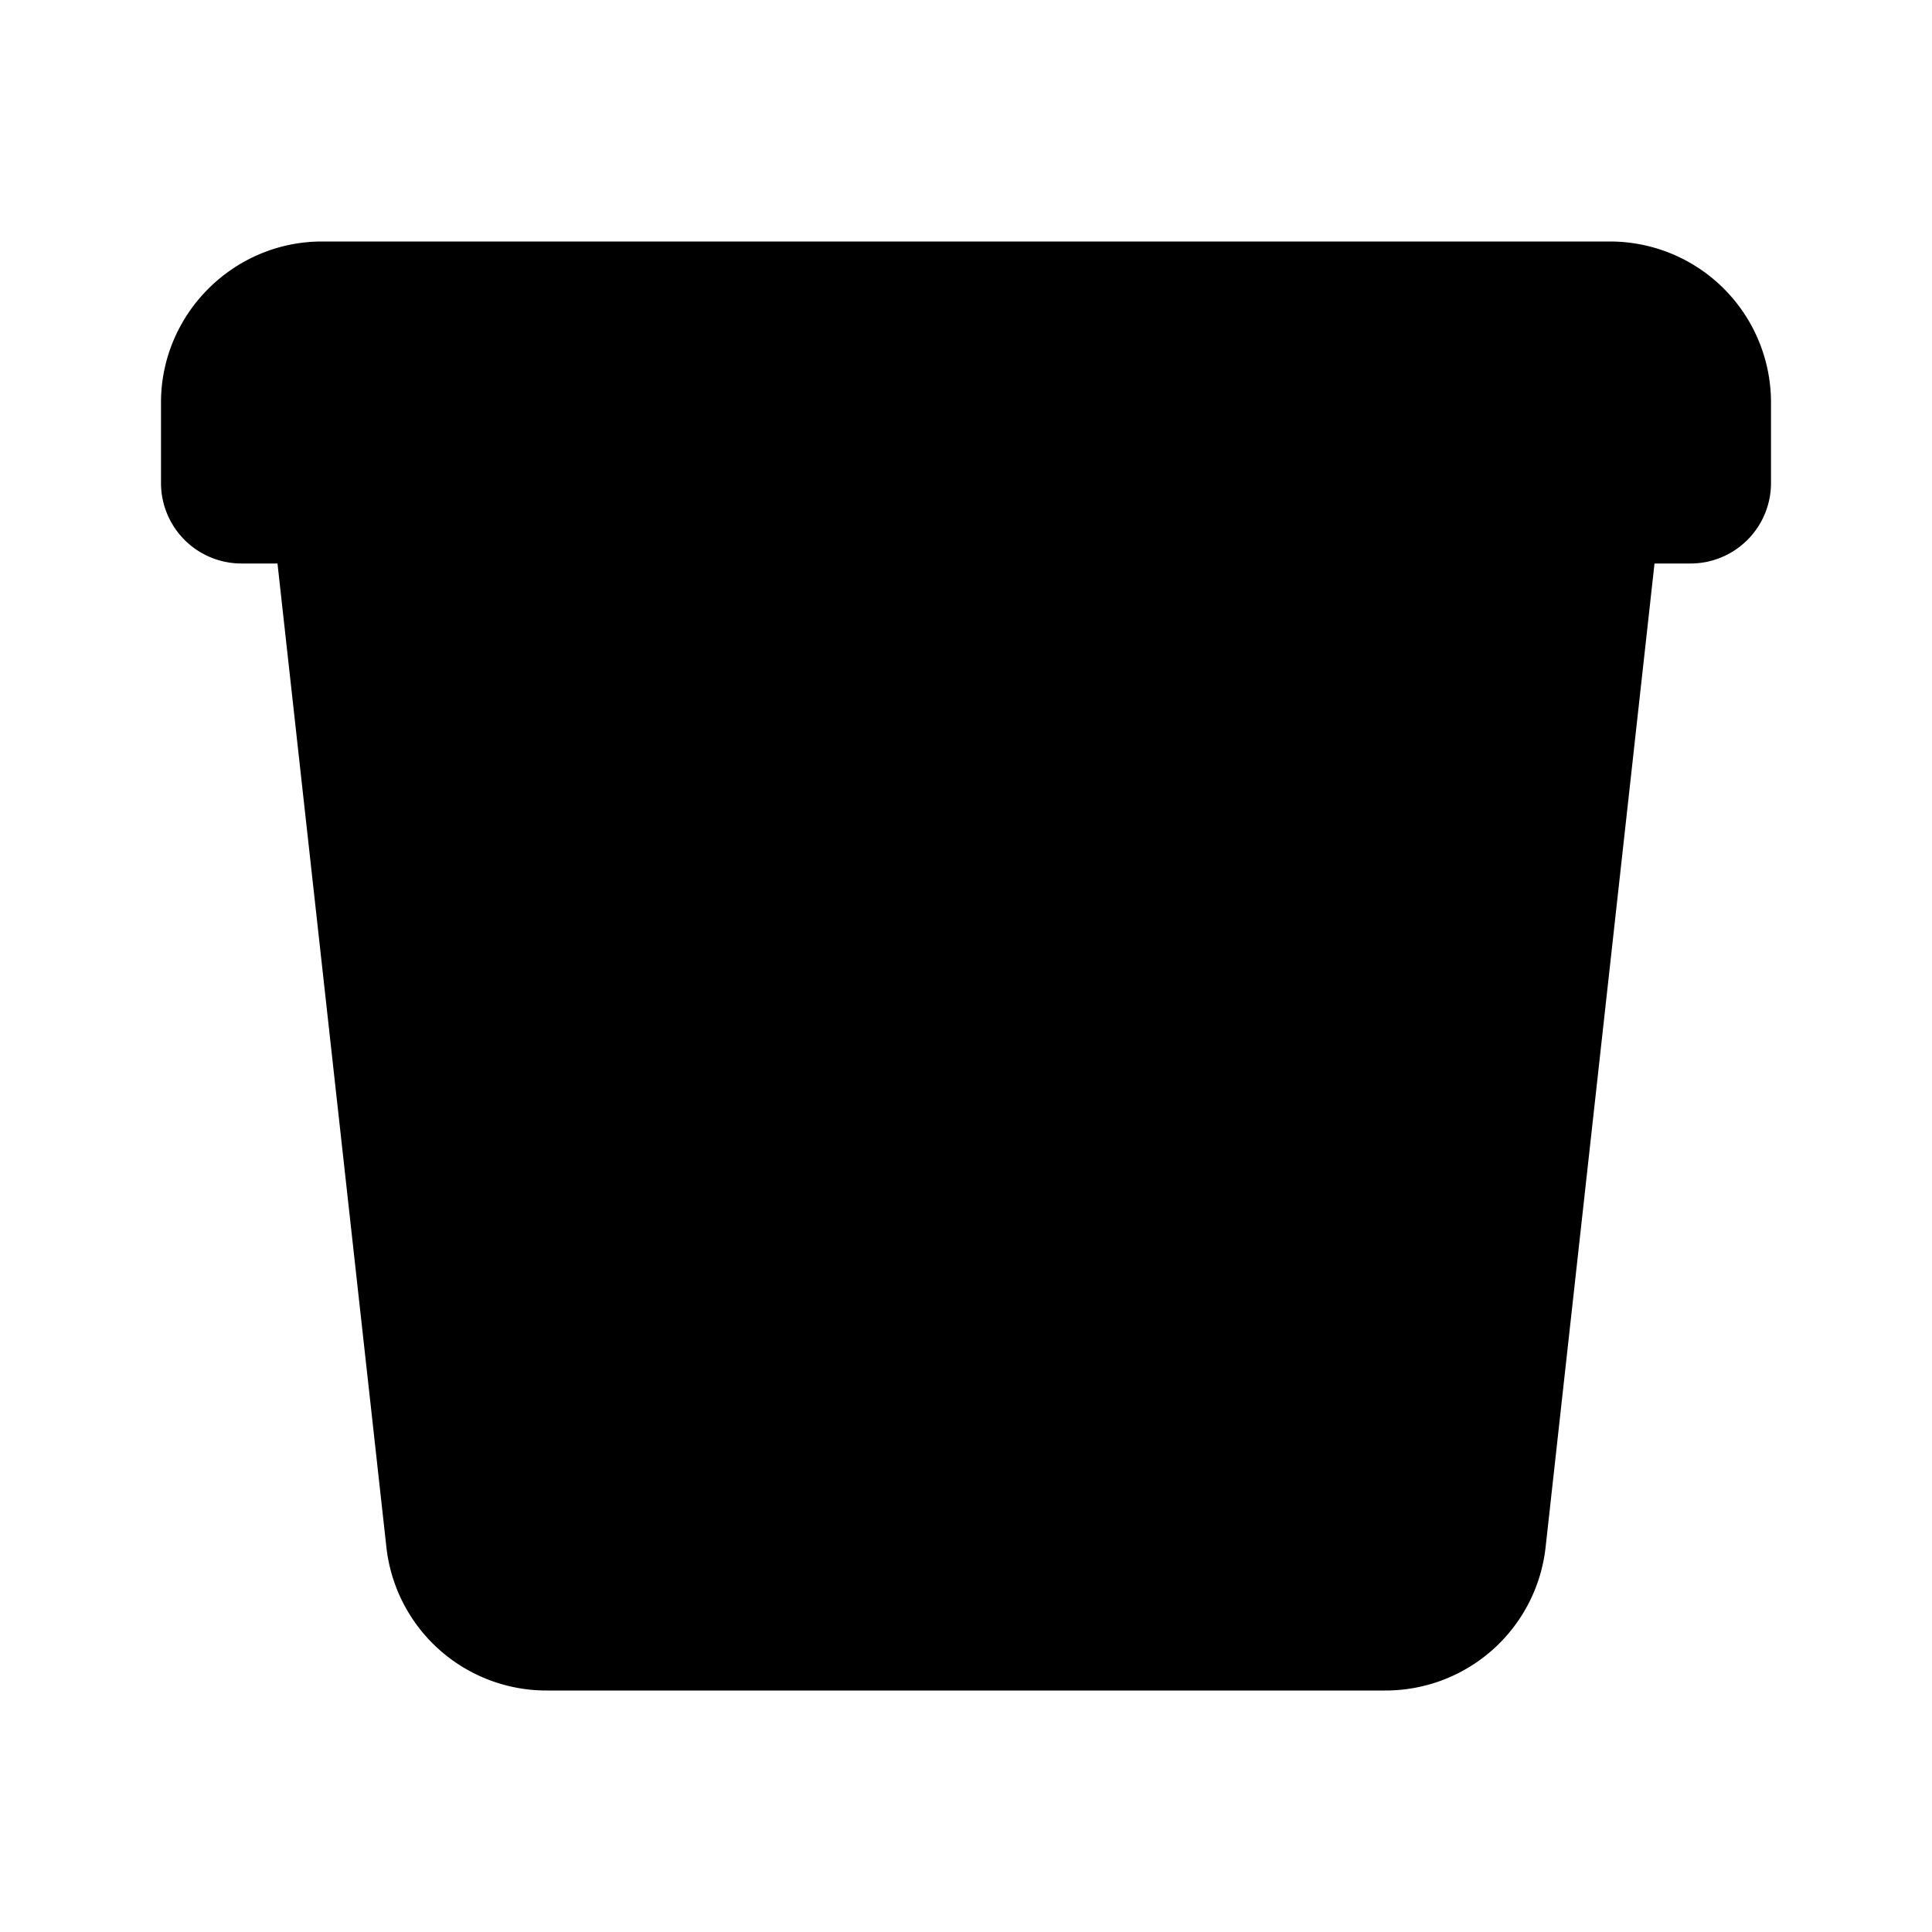 <svg xmlns="http://www.w3.org/2000/svg" viewBox="0 0 24 24" class="icon-archive"><g><path class="secondary" d="M20.77 5a2 2 0 0 1-.02.22l-1.55 14A2 2 0 0 1 17.2 21H6.79a2 2 0 0 1-1.99-1.78l-1.55-14L3.23 5h17.54z"/><path class="primary" d="M10.59 14l-2.3-2.3a1 1 0 0 1 1.42-1.4L12 12.58l2.3-2.3a1 1 0 0 1 1.4 1.42L13.42 14l2.3 2.3a1 1 0 0 1-1.42 1.4L12 15.42l-2.3 2.3a1 1 0 1 1-1.4-1.42L10.58 14zM4 3h16a2 2 0 0 1 2 2v1a1 1 0 0 1-1 1H3a1 1 0 0 1-1-1V5c0-1.1.9-2 2-2z"/></g></svg>